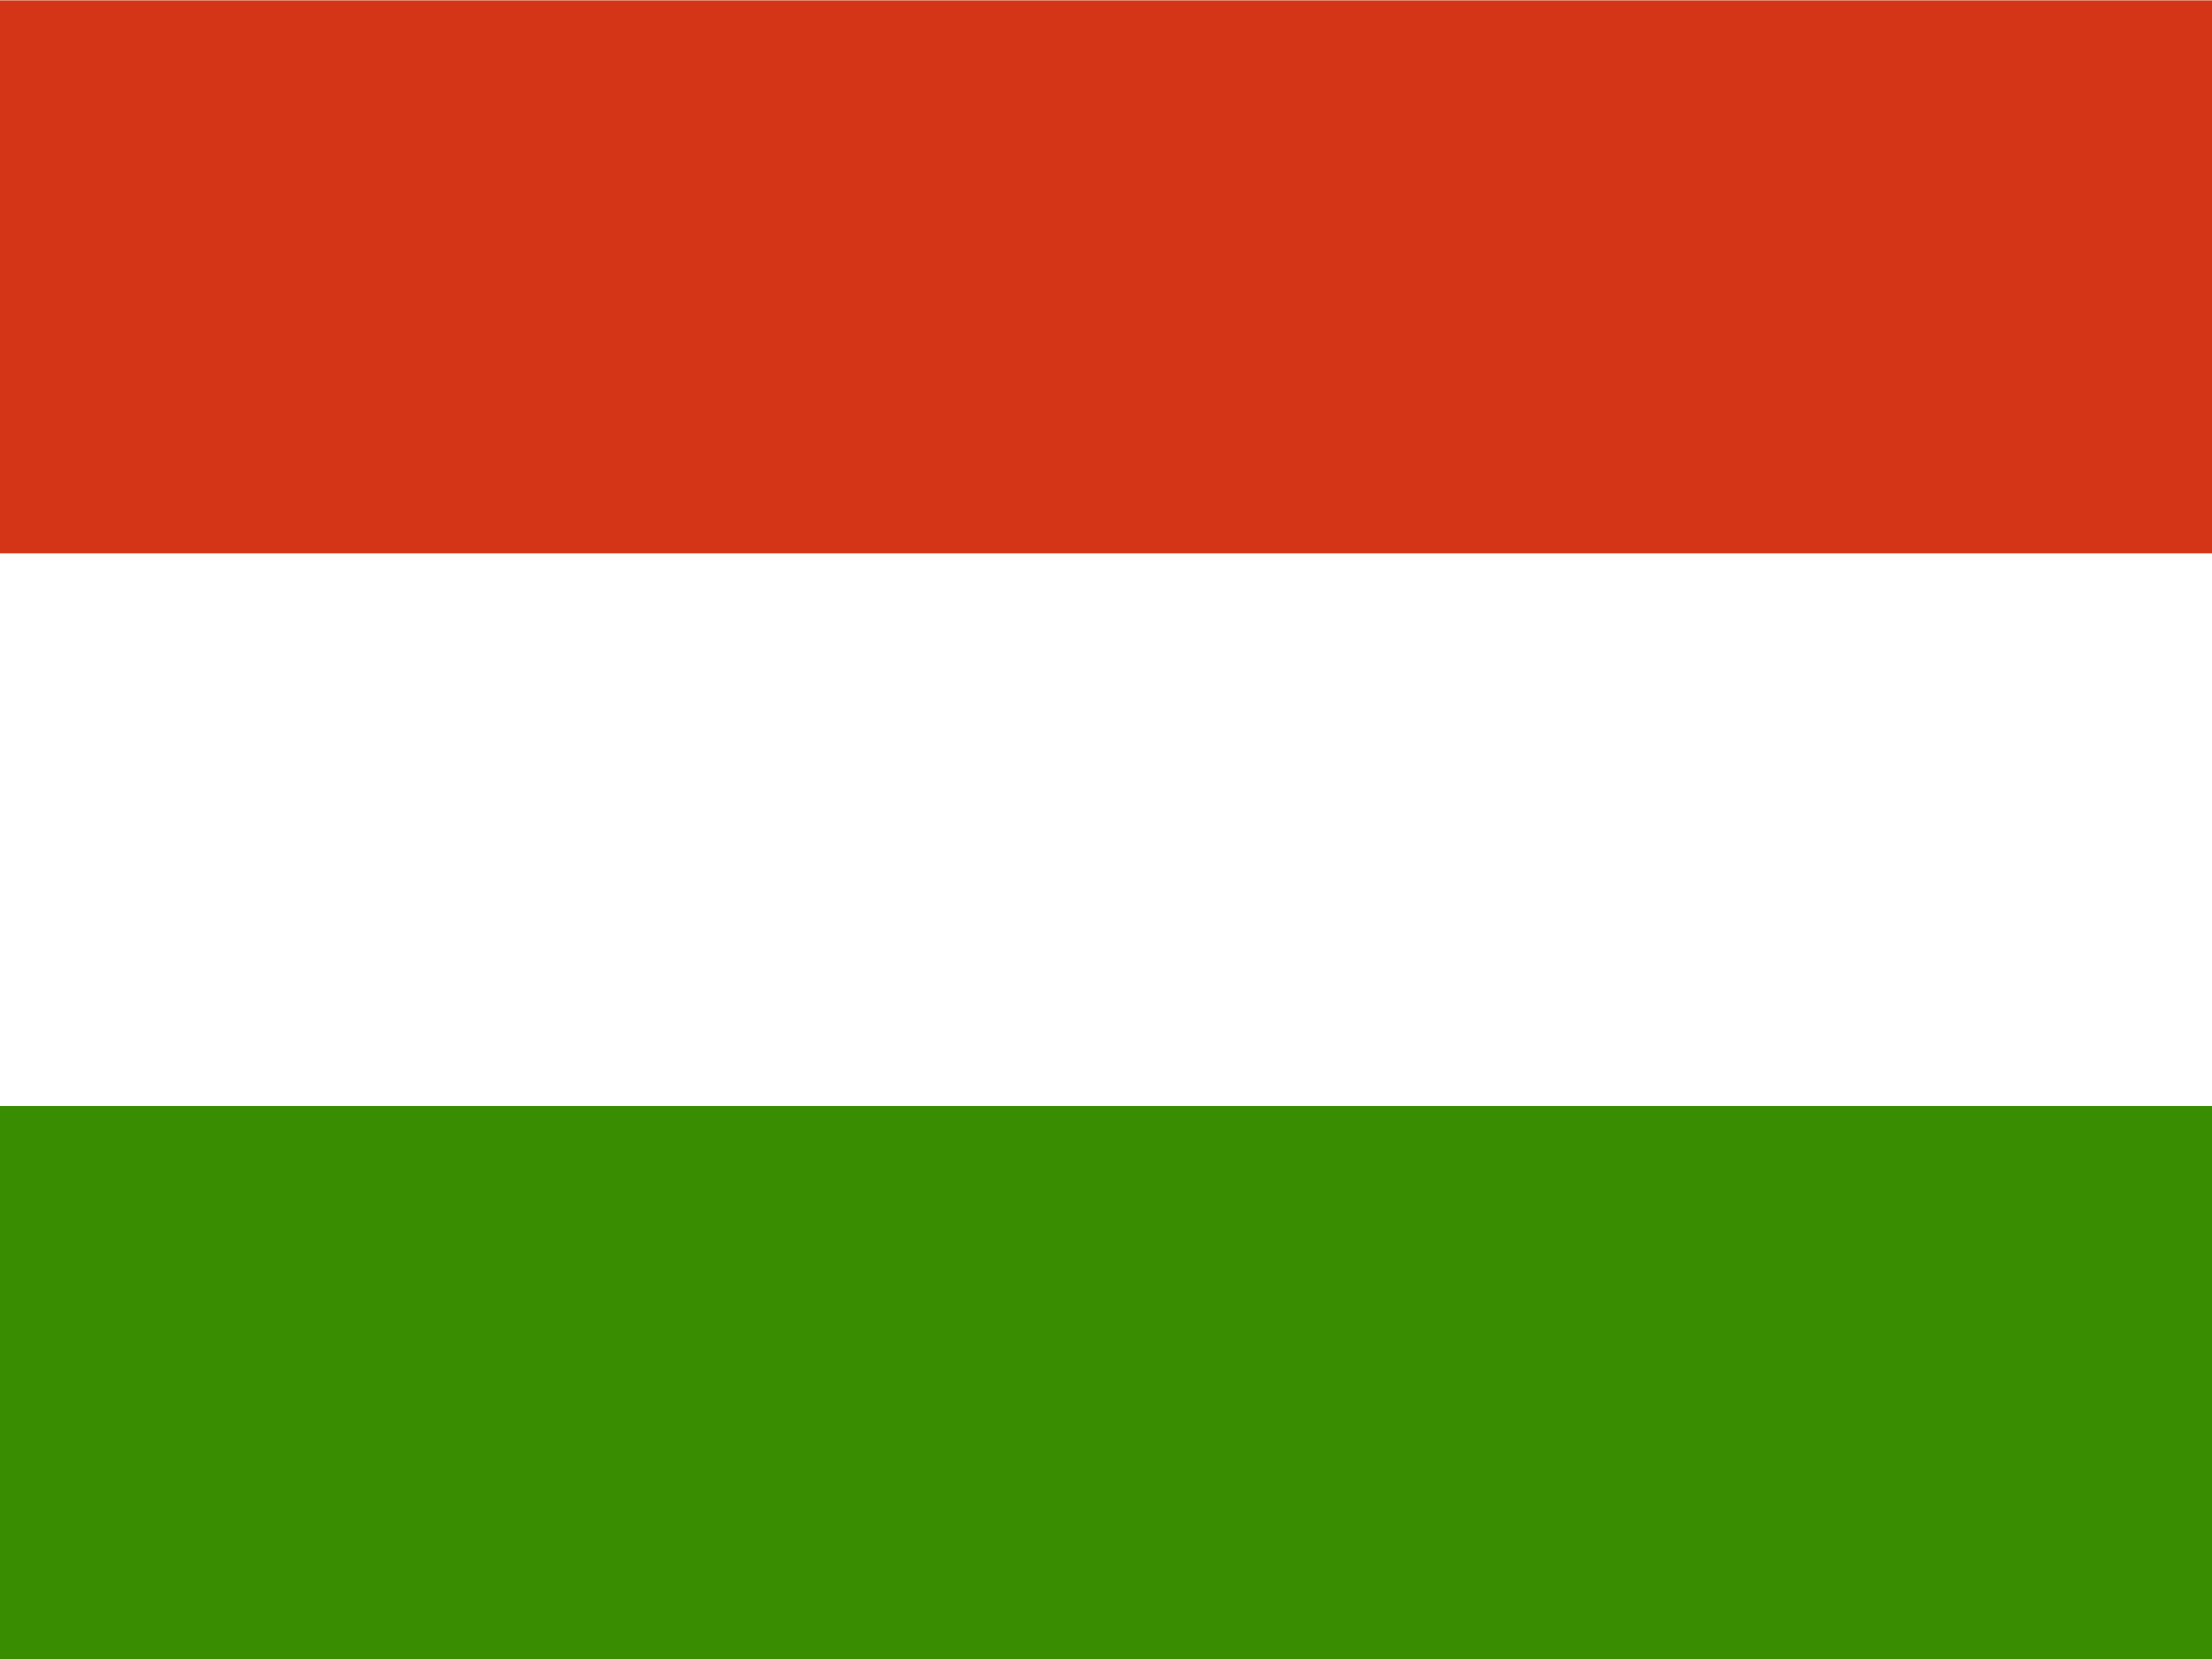<svg width="80" height="60" viewBox="0 0 80 60" fill="none" xmlns="http://www.w3.org/2000/svg">
<rect x="0" y="0" width="80" height="60" fill="#333333" stroke="none"/>
<g clip-path="url(#clip0_4285_36910)">
<path fill-rule="evenodd" clip-rule="evenodd" d="M80 60H0V0H80V60Z" fill="white"/>
<path fill-rule="evenodd" clip-rule="evenodd" d="M80 60H0V40H80V60Z" fill="#388D00"/>
<path fill-rule="evenodd" clip-rule="evenodd" d="M80 20.012H0V0.013H80V20.012Z" fill="#D43516"/>
</g>
<defs>
<clipPath id="clip0_4285_36910">
<rect width="80" height="60" fill="white"/>
</clipPath>
</defs>
</svg>
